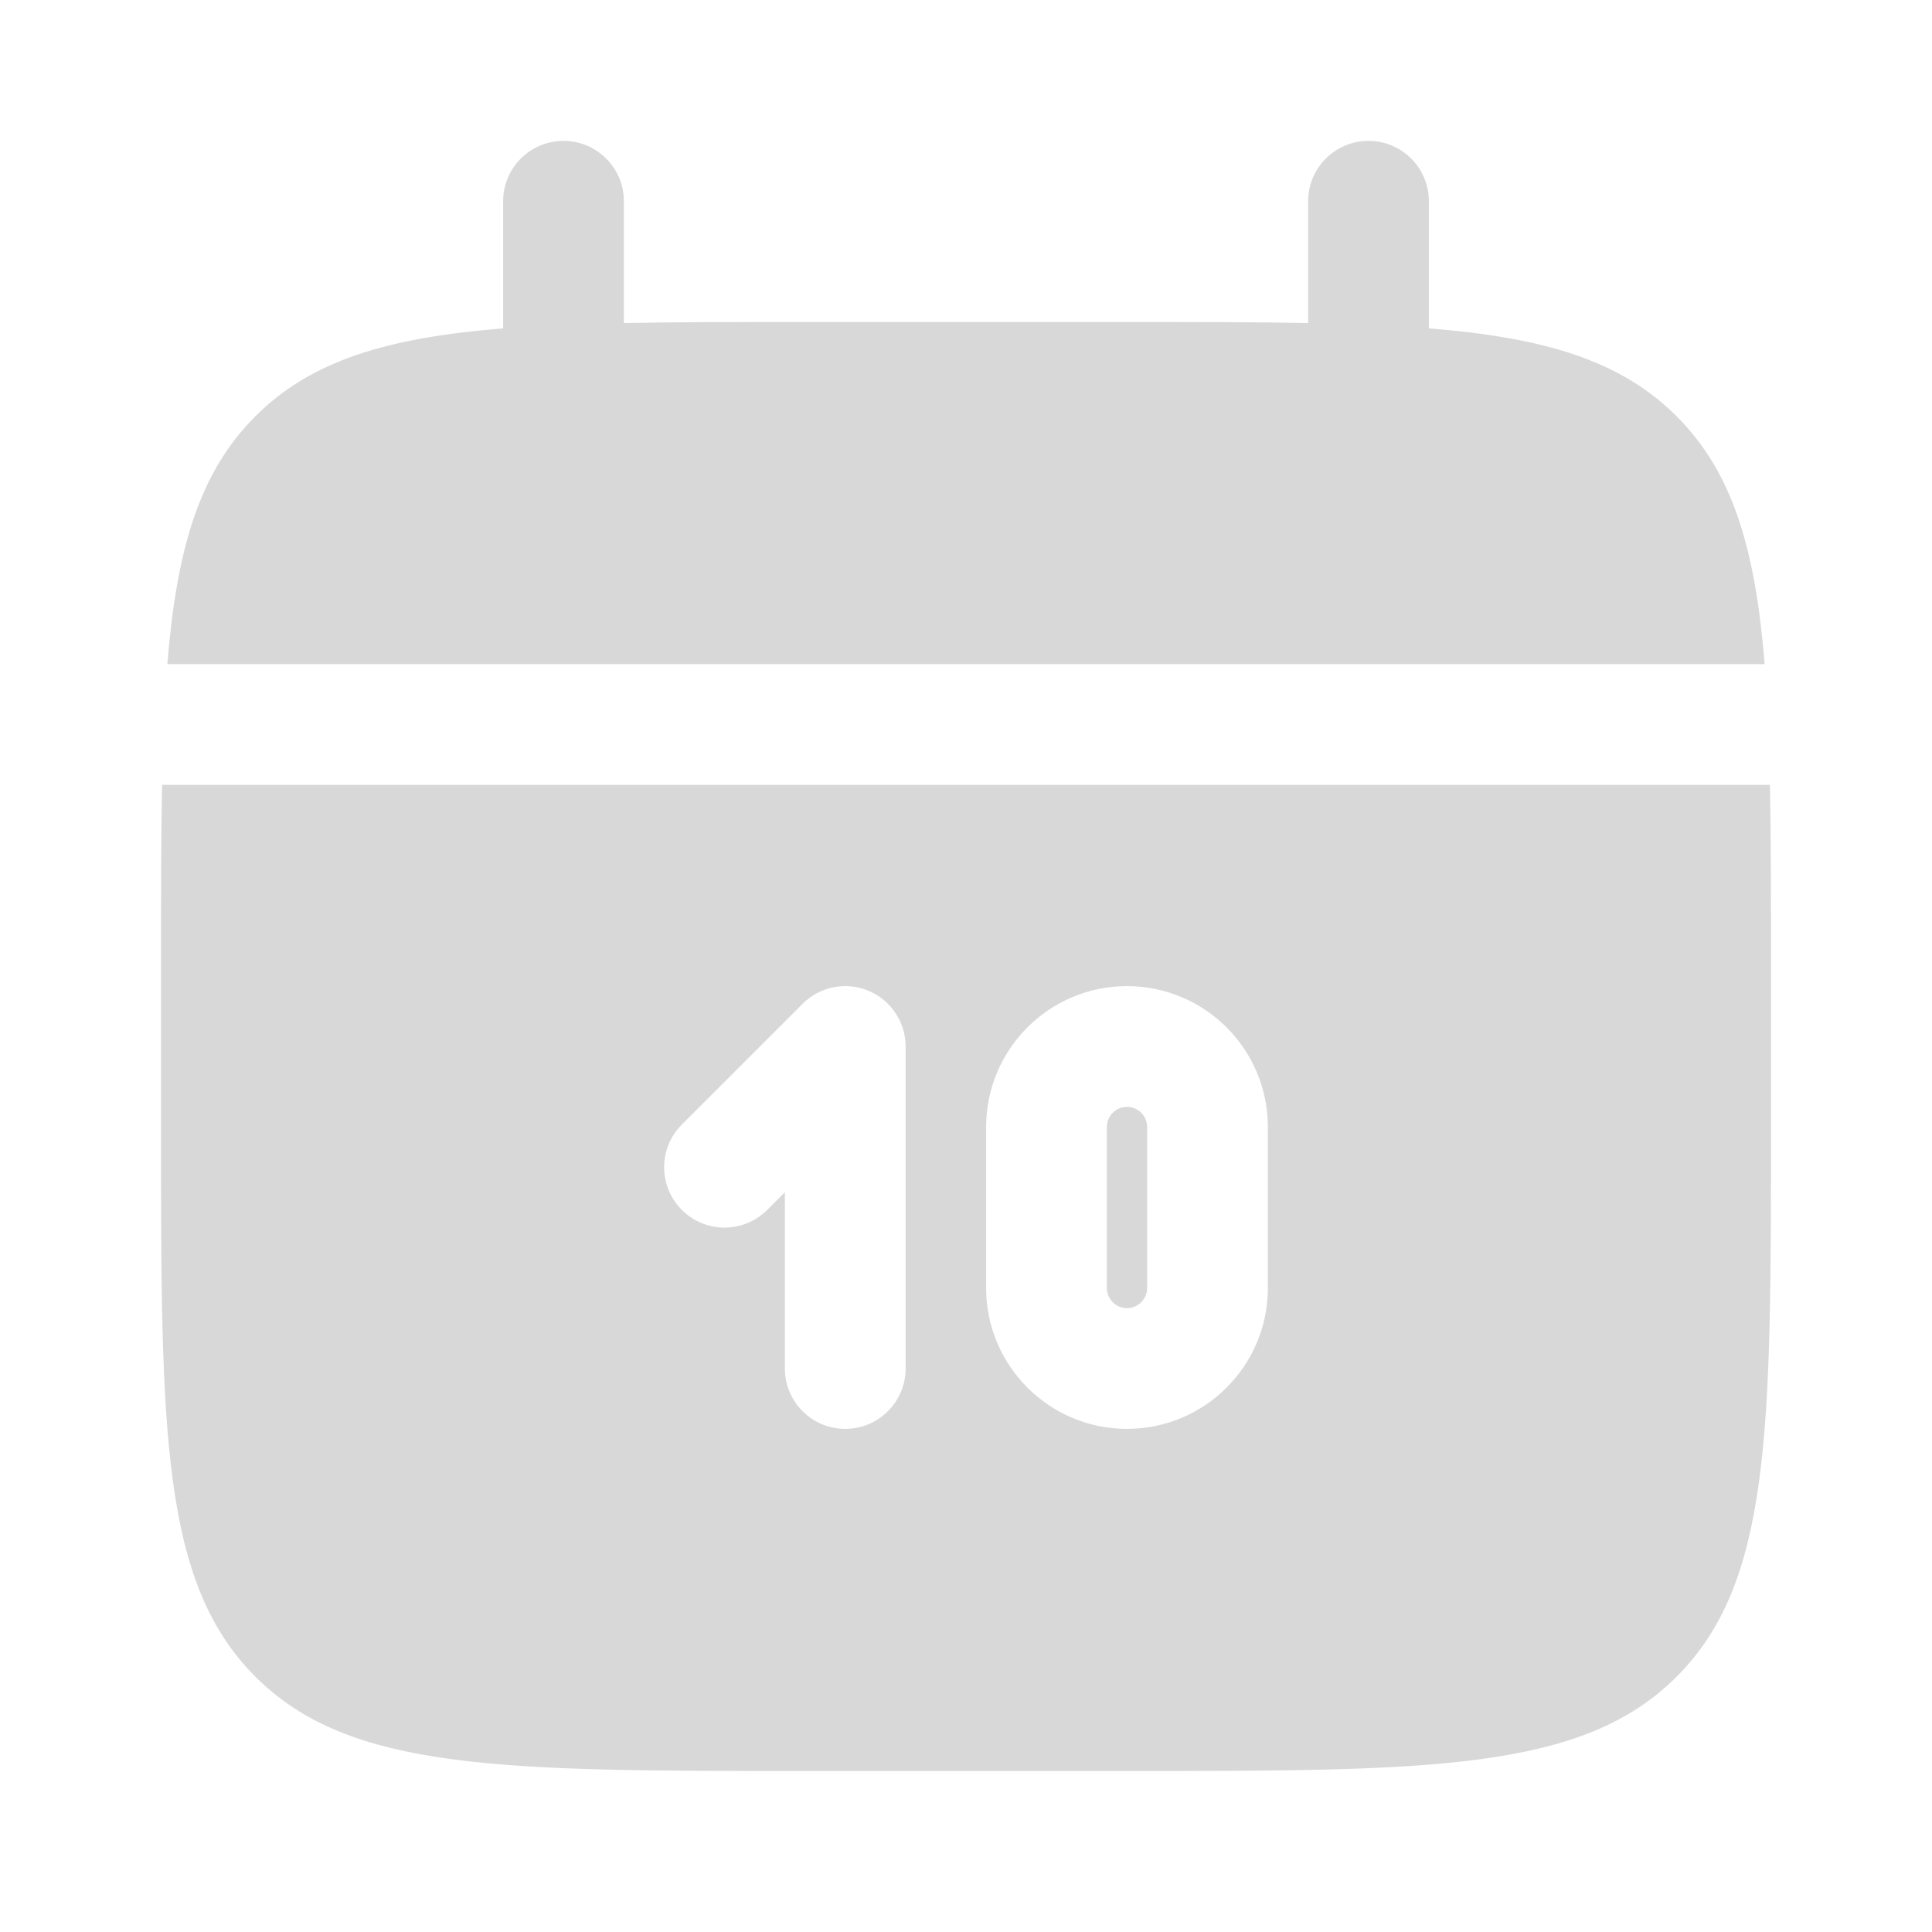 <svg width="24" height="24" viewBox="0 0 24 24" fill="none" xmlns="http://www.w3.org/2000/svg">
<g id="Bold / Time / Calendar Date">
<g id="Vector">
<path d="M7.75 2.5C7.75 2.086 7.414 1.75 7 1.75C6.586 1.75 6.25 2.086 6.25 2.5V4.079C4.811 4.195 3.866 4.477 3.172 5.172C2.477 5.866 2.195 6.811 2.079 8.25H21.921C21.805 6.811 21.523 5.866 20.828 5.172C20.134 4.477 19.189 4.195 17.75 4.079V2.5C17.75 2.086 17.414 1.75 17 1.75C16.586 1.75 16.25 2.086 16.25 2.5V4.013C15.585 4 14.839 4 14 4H10C9.161 4 8.415 4 7.75 4.013V2.5Z" fill="#D8D8D8"/>
<path fill-rule="evenodd" clip-rule="evenodd" d="M22 12C22 11.161 22 10.415 21.987 9.75H2.013C2 10.415 2 11.161 2 12V14C2 17.771 2 19.657 3.172 20.828C4.343 22 6.229 22 10 22H14C17.771 22 19.657 22 20.828 20.828C22 19.657 22 17.771 22 14V12ZM14 12.25C13.034 12.25 12.25 13.034 12.25 14V16C12.25 16.966 13.034 17.75 14 17.75C14.966 17.75 15.75 16.966 15.75 16V14C15.75 13.034 14.966 12.25 14 12.25ZM14 13.75C13.862 13.75 13.75 13.862 13.75 14V16C13.75 16.138 13.862 16.25 14 16.25C14.138 16.25 14.25 16.138 14.25 16V14C14.25 13.862 14.138 13.75 14 13.75ZM10.787 12.307C11.067 12.423 11.25 12.697 11.25 13V17C11.25 17.414 10.914 17.75 10.5 17.75C10.086 17.75 9.75 17.414 9.75 17V14.811L9.53 15.03C9.237 15.323 8.763 15.323 8.47 15.03C8.177 14.737 8.177 14.263 8.47 13.97L9.97 12.47C10.184 12.255 10.507 12.191 10.787 12.307Z" fill="#D8D8D8"/>
</g>
</g>
</svg>
